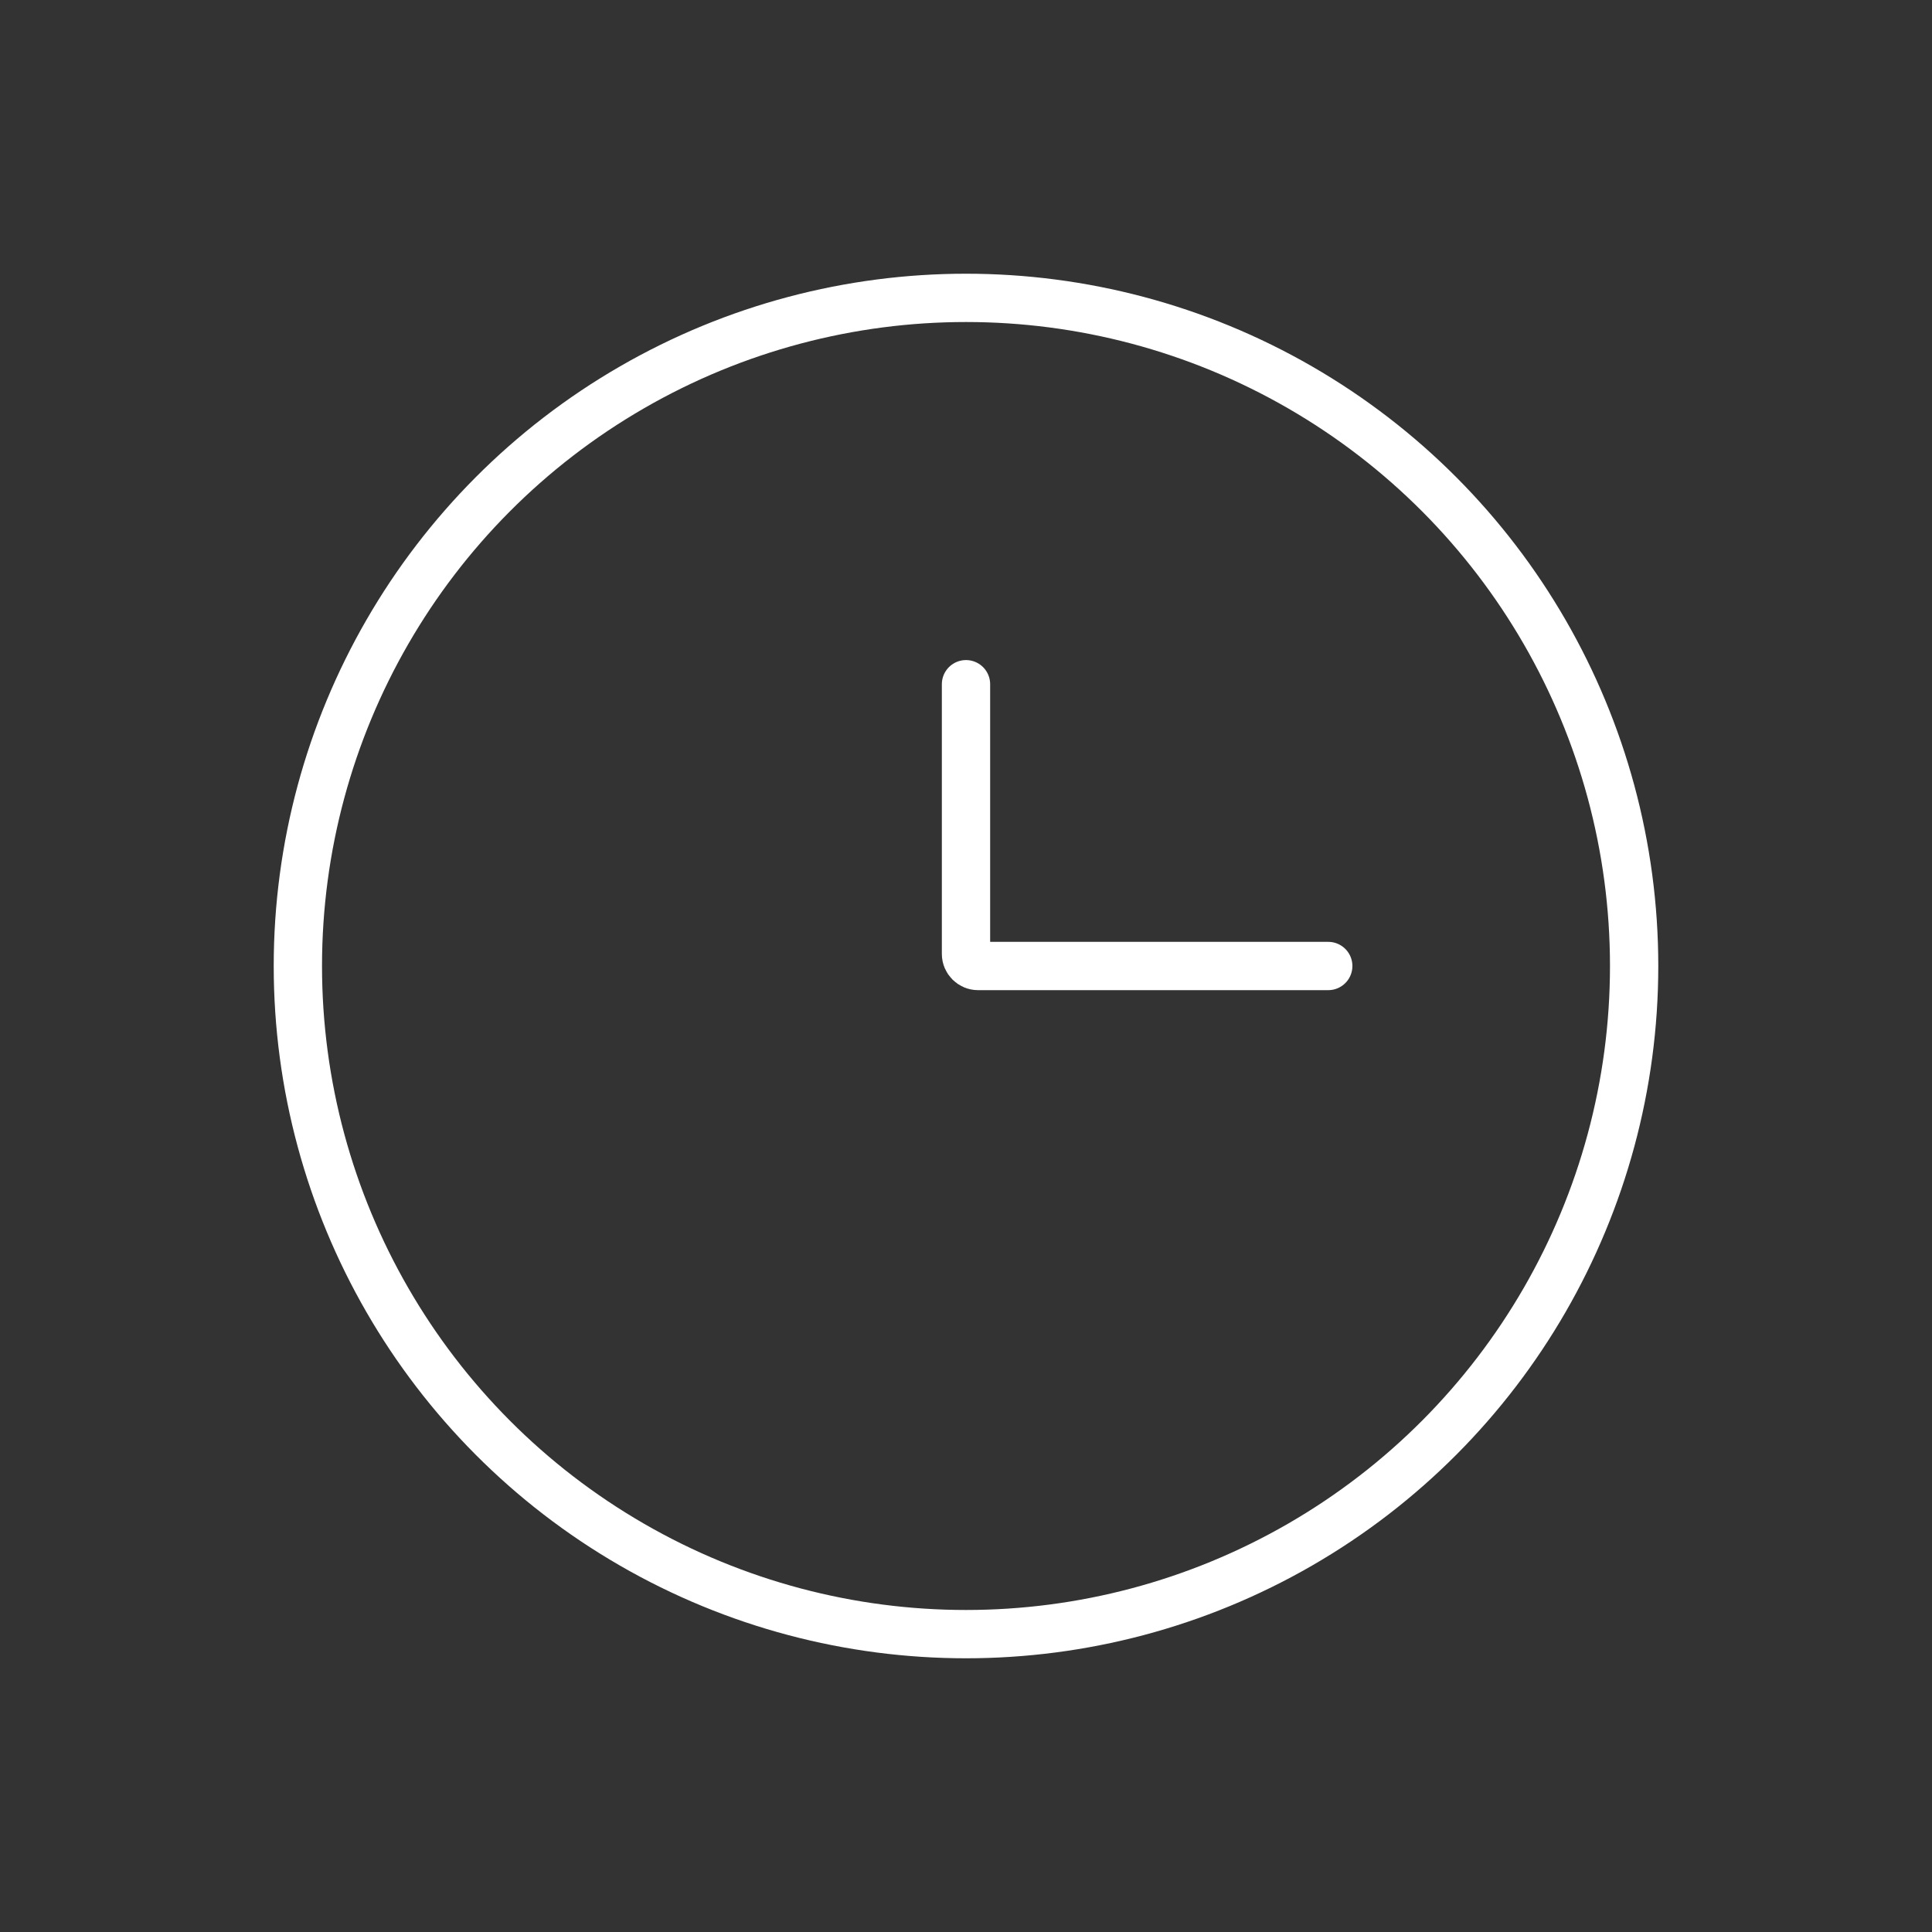 <svg width="40" height="40" viewBox="0 0 40 40" fill="none" xmlns="http://www.w3.org/2000/svg">
<rect x="0" y="0" width="40" height="40" fill="#333333" stroke="none"/>
<circle cx="20" cy="20" r="13.833" stroke="white"/>
<path d="M27.5 20H20.25C20.112 20 20 19.888 20 19.75V14.166" stroke="white" stroke-linecap="round"/>
</svg>
